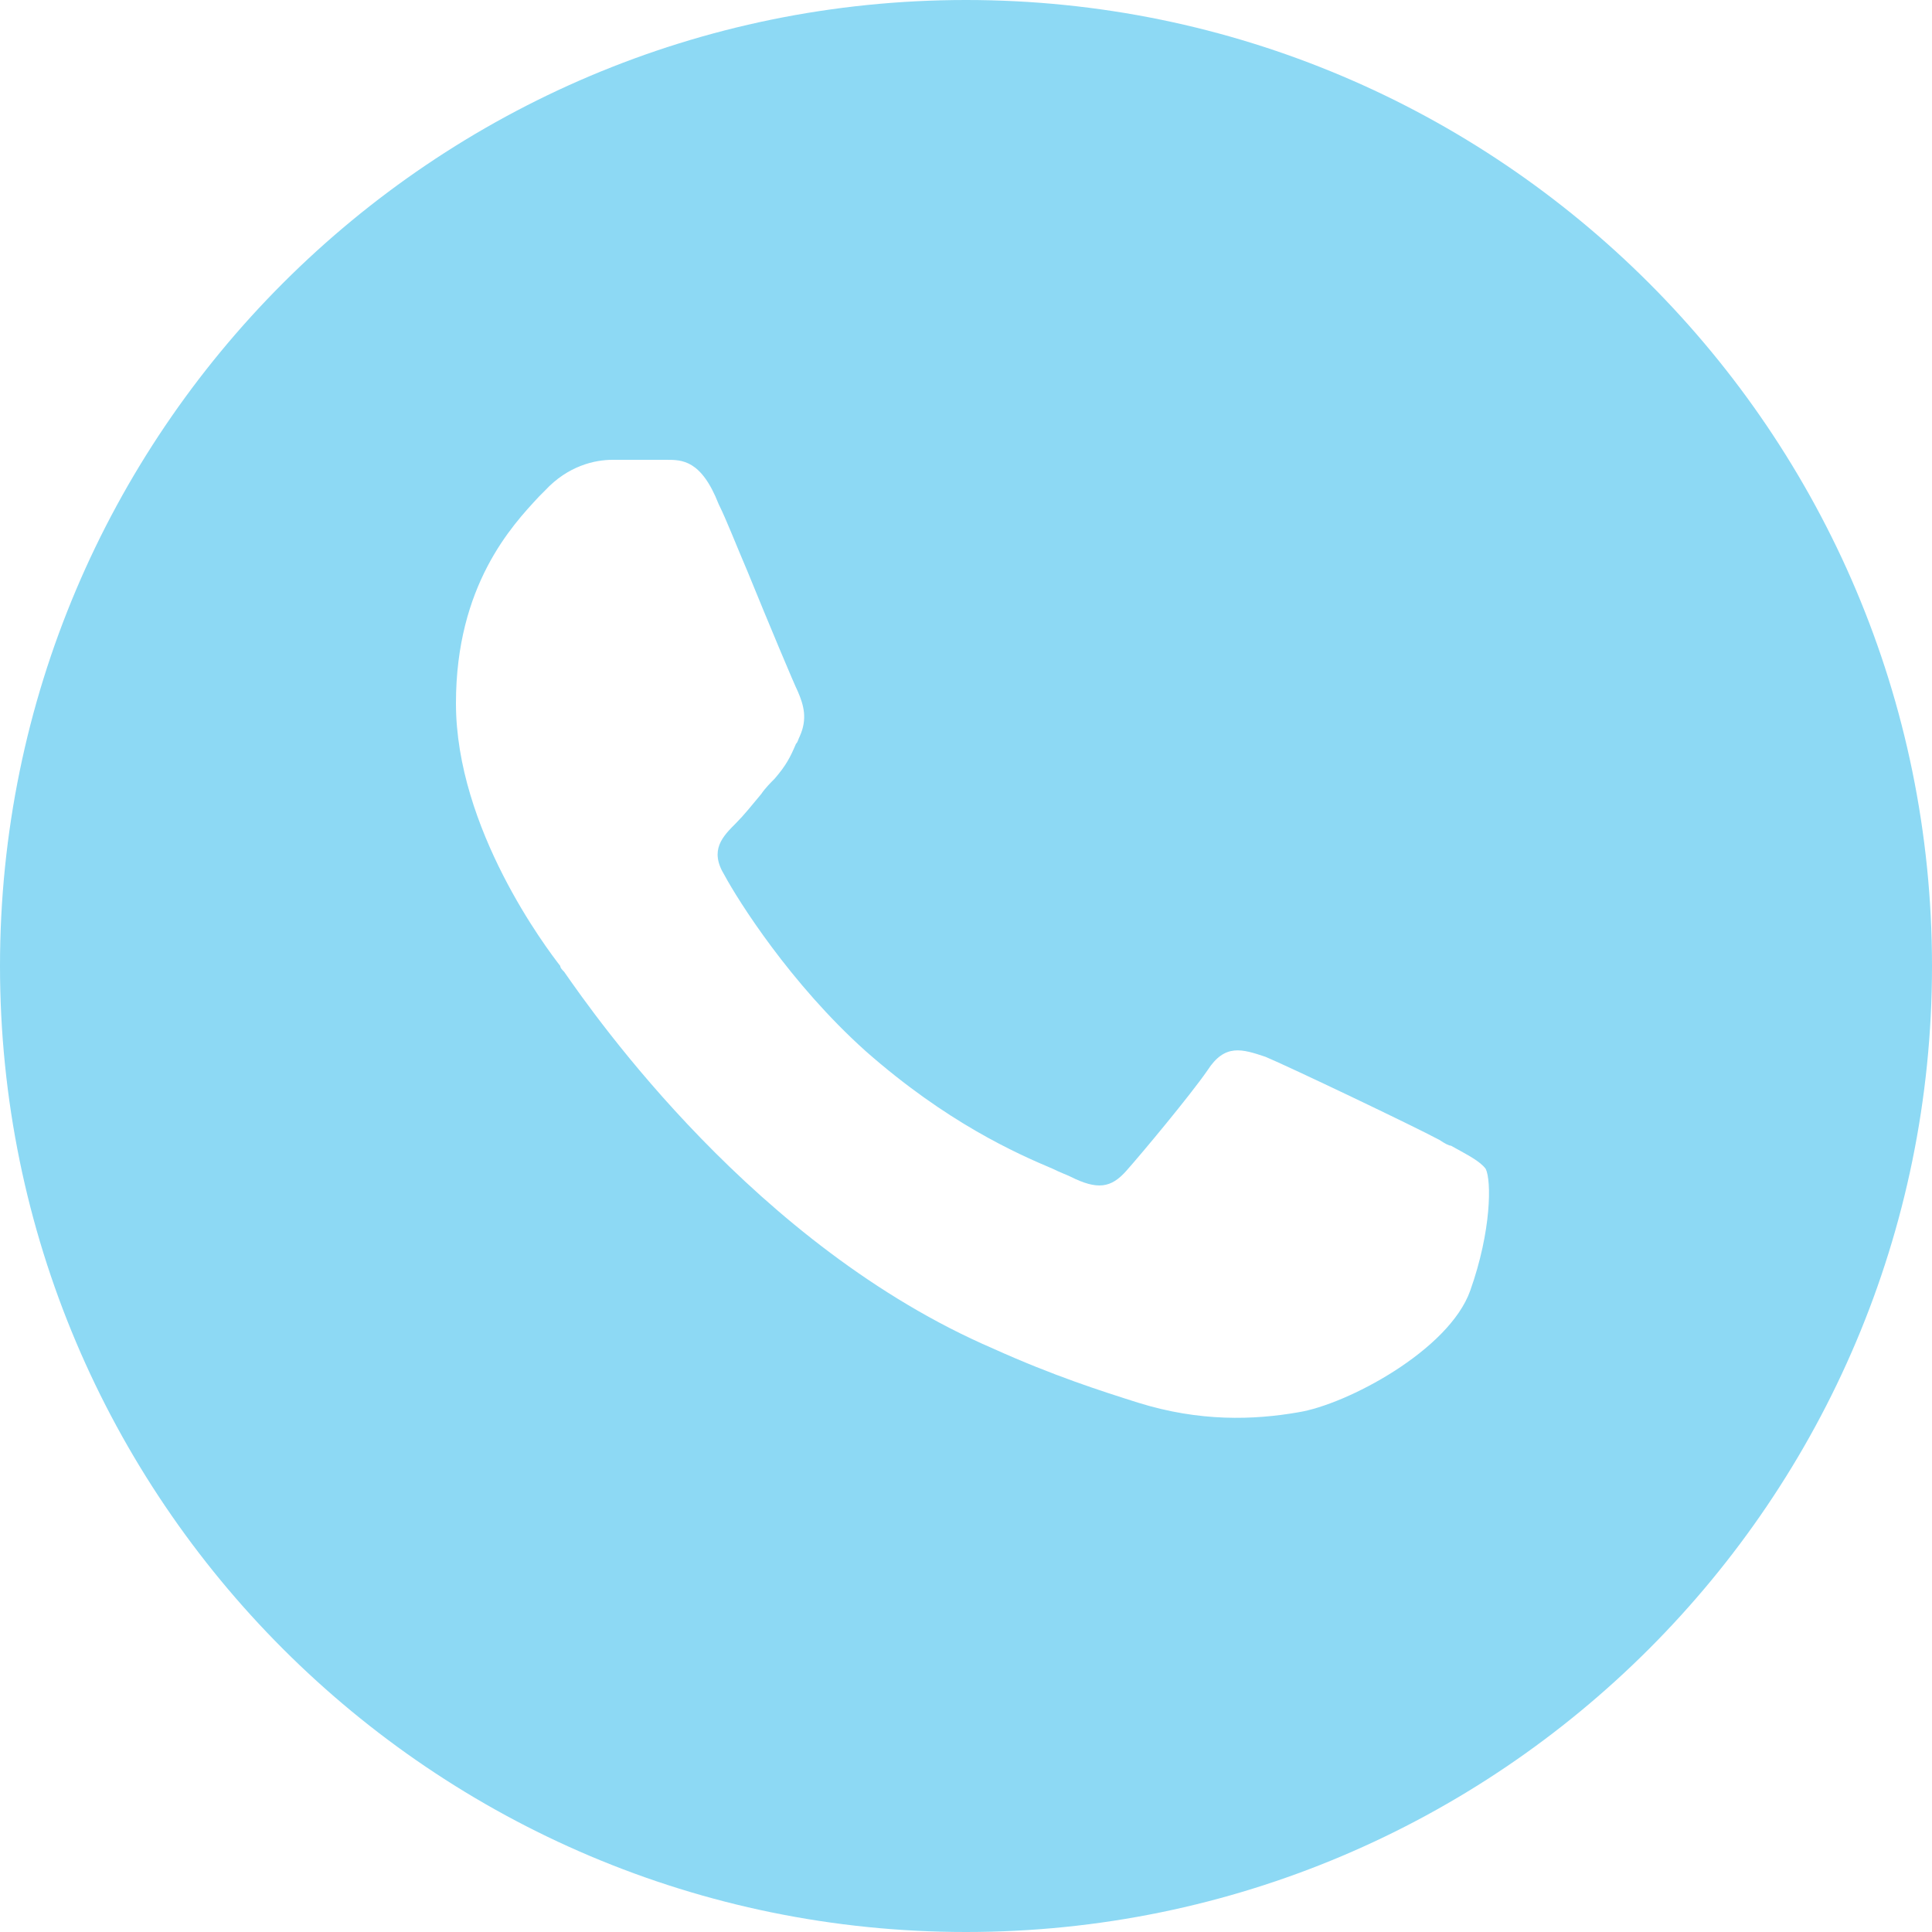 <?xml version="1.0" encoding="UTF-8"?> <svg xmlns="http://www.w3.org/2000/svg" width="80" height="80" viewBox="0 0 80 80" fill="none"><path fill-rule="evenodd" clip-rule="evenodd" d="M40 80C62.08 80 80 62.08 80 40C80 17.92 62.08 0 40 0C17.92 0 0 17.92 0 40C0 62.08 17.92 80 40 80ZM59.6 47.2C58.56 46.64 53.36 44.16 52.4 43.76C51.44 43.44 50.72 43.2 50 44.32C49.28 45.36 47.28 47.76 46.64 48.48C46 49.2 45.44 49.28 44.32 48.72C44.16 48.64 43.92 48.56 43.6 48.4C42.08 47.76 39.2 46.48 35.84 43.52C32.72 40.72 30.56 37.28 30 36.24C29.36 35.2 29.92 34.64 30.48 34.08C30.8 33.76 31.12 33.36 31.52 32.88C31.68 32.64 31.92 32.4 32.08 32.24C32.56 31.68 32.72 31.36 32.96 30.8C33.04 30.72 33.04 30.64 33.12 30.48C33.44 29.76 33.28 29.2 33.04 28.64C32.88 28.32 31.84 25.84 30.96 23.68C30.48 22.56 30.08 21.52 29.76 20.88C29.04 19.04 28.24 19.04 27.6 19.04C27.52 19.04 27.44 19.04 27.36 19.04C26.72 19.04 26.08 19.04 25.36 19.04C24.64 19.04 23.52 19.28 22.56 20.32C22.48 20.4 22.4 20.48 22.32 20.56C21.2 21.76 18.88 24.24 18.88 29.12C18.88 34.32 22.64 39.28 23.2 40C23.2 40.08 23.28 40.16 23.36 40.24C24.64 42.08 31.28 51.6 41.12 55.84C43.6 56.96 45.6 57.6 47.12 58.08C49.68 58.88 51.92 58.8 53.76 58.48C55.76 58.16 60 55.92 60.88 53.44C61.76 50.96 61.76 48.88 61.52 48.4C61.28 48.08 60.8 47.84 60.08 47.44C60 47.44 59.84 47.36 59.6 47.2Z" fill="#8DD9F4"></path></svg> 